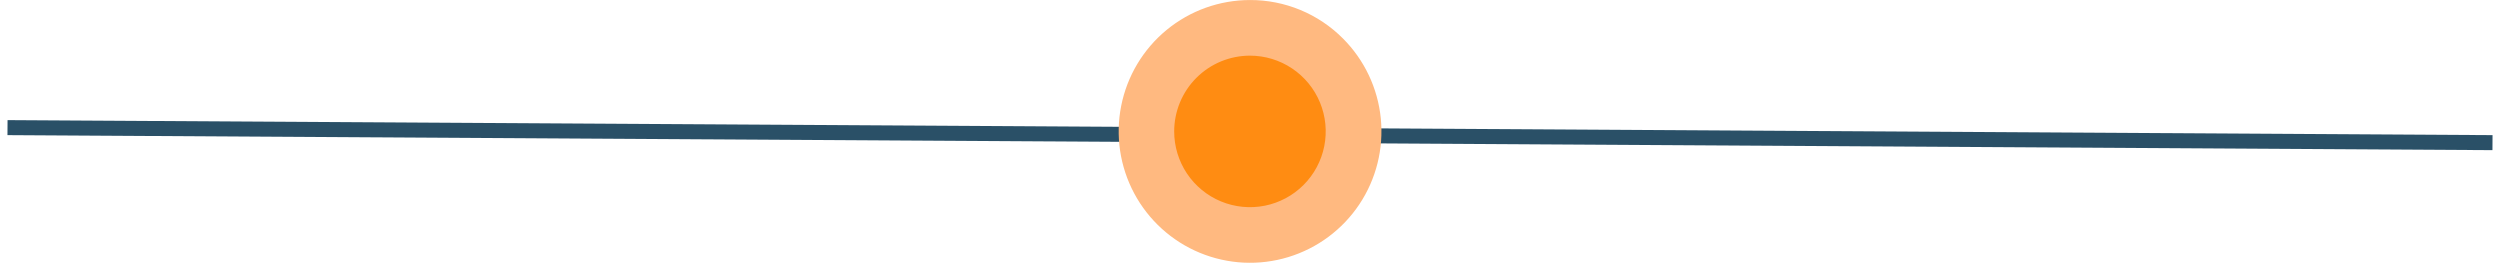 <svg xmlns="http://www.w3.org/2000/svg" width="333" height="35" viewBox="0 0 333 35" fill="none"><path d="M1 17L332 19" stroke="#2A5067" stroke-width="2"></path><g clip-path="url(#clip0_2318_3558)"><path d="M166.5 31.293C174.119 31.293 180.296 25.116 180.296 17.498C180.296 9.879 174.119 3.703 166.5 3.703C158.881 3.703 152.705 9.879 152.705 17.498C152.705 25.116 158.881 31.293 166.5 31.293Z" fill="#FF8C12"></path><path d="M166.501 7.413C168.496 7.415 170.446 8.007 172.105 9.117C173.763 10.226 175.056 11.802 175.819 13.646C176.582 15.49 176.781 17.518 176.391 19.475C176.002 21.432 175.041 23.23 173.63 24.64C172.219 26.051 170.421 27.012 168.464 27.402C166.507 27.791 164.479 27.592 162.635 26.829C160.791 26.066 159.215 24.774 158.105 23.116C156.996 21.457 156.403 19.507 156.402 17.512C156.401 16.185 156.662 14.872 157.169 13.646C157.676 12.42 158.42 11.307 159.358 10.369C160.296 9.431 161.409 8.687 162.635 8.18C163.861 7.673 165.174 7.412 166.501 7.413V7.413ZM166.501 0.004C162.452 0.006 158.529 1.411 155.4 3.981C152.271 6.551 150.131 10.126 149.343 14.097C148.554 18.068 149.168 22.19 151.078 25.76C152.988 29.329 156.077 32.126 159.819 33.674C163.56 35.221 167.722 35.424 171.596 34.246C175.47 33.069 178.816 30.585 181.064 27.218C183.311 23.85 184.322 19.808 183.923 15.778C183.524 11.749 181.74 7.984 178.875 5.122C177.253 3.494 175.324 2.203 173.2 1.324C171.076 0.446 168.799 -0.003 166.501 0.004V0.004Z" fill="#FFB980"></path></g><defs><clipPath id="clip0_2318_3558"><rect width="35" height="35" fill="white" transform="translate(149)"></rect></clipPath></defs></svg>
